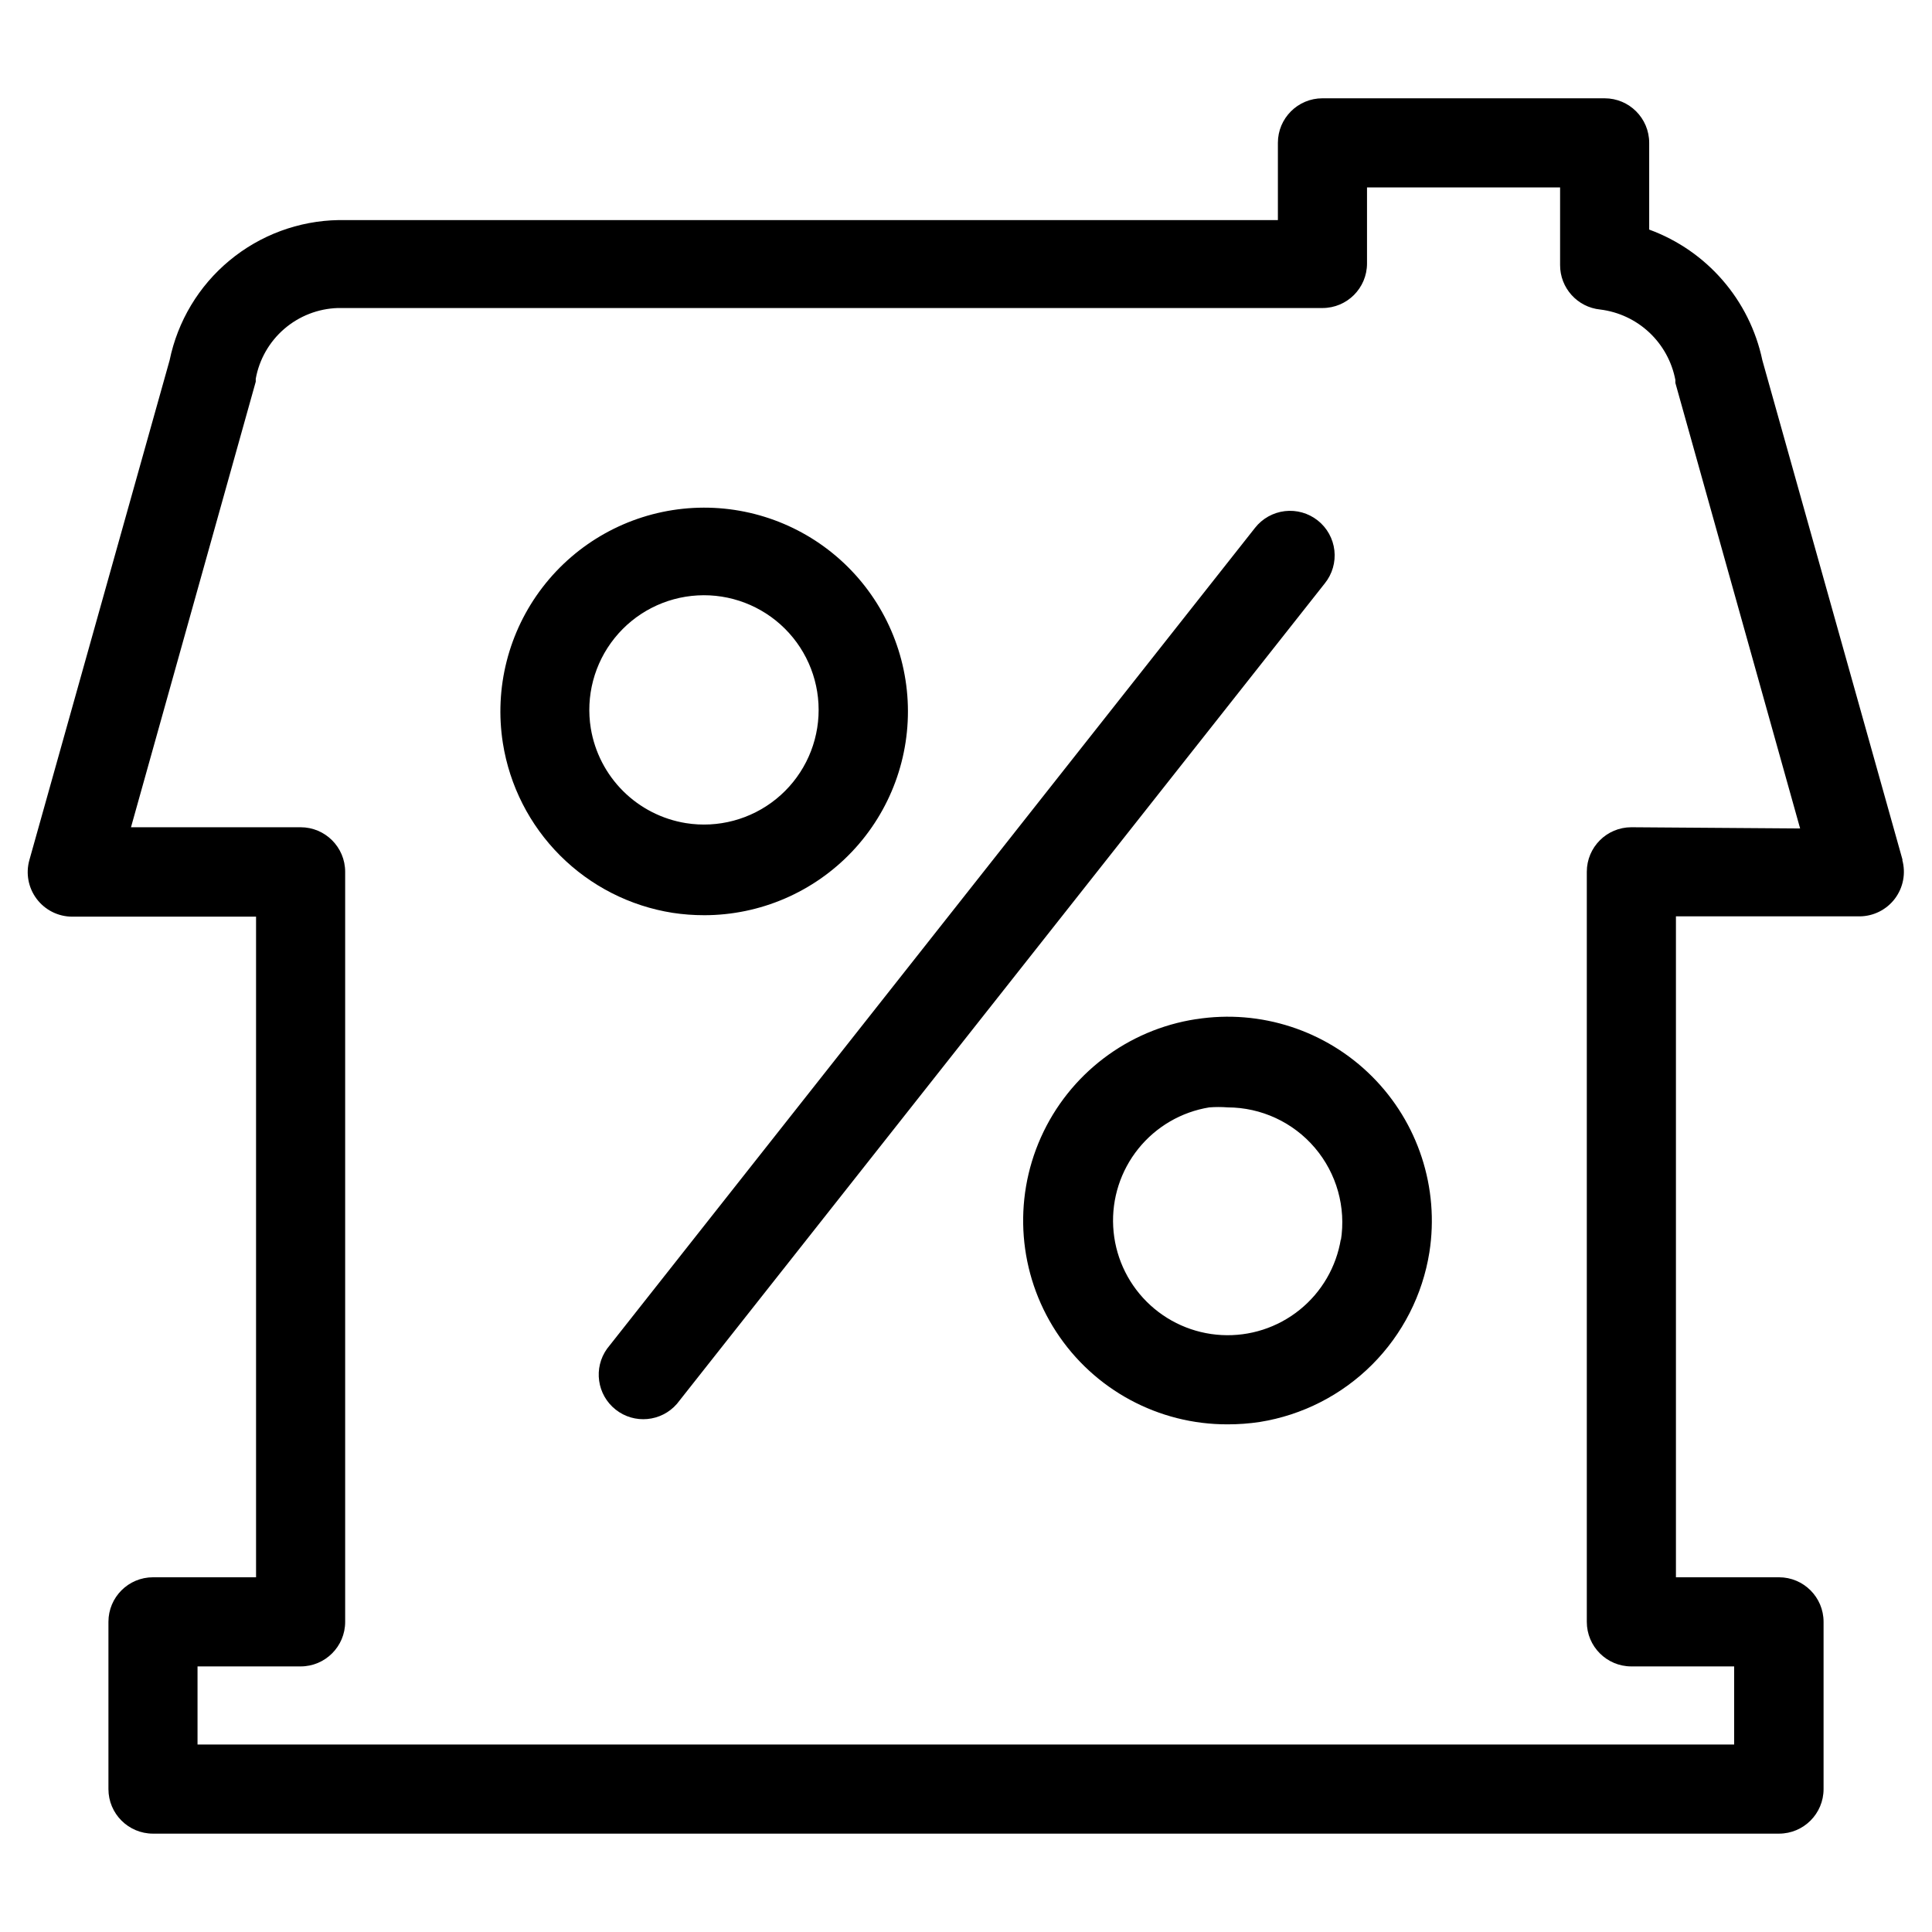 <?xml version="1.0" encoding="UTF-8"?>
<!-- Uploaded to: ICON Repo, www.svgrepo.com, Generator: ICON Repo Mixer Tools -->
<svg fill="#000000" width="800px" height="800px" version="1.1" viewBox="144 144 512 512" xmlns="http://www.w3.org/2000/svg">
 <g>
  <path d="m648.2 371.89-37.156-132.41c-3.352-15.945-14.688-29.039-29.992-34.637v-22.988c0-6.519-5.285-11.805-11.809-11.805h-74.785c-6.519 0-11.805 5.285-11.805 11.805v20.469h-248.91c-10.578 0.176-20.781 3.953-28.922 10.711-8.145 6.754-13.742 16.082-15.871 26.445l-37.156 132.41c-1.012 3.559-0.297 7.383 1.93 10.336 2.227 2.953 5.707 4.695 9.406 4.699h48.727v175.07h-27.312c-6.523 0-11.809 5.289-11.809 11.809v44.32c0 6.519 5.285 11.809 11.809 11.809h430.91c6.519 0 11.809-5.289 11.809-11.809v-44.32c0-6.519-5.289-11.809-11.809-11.809h-27.316v-175.15h48.648c3.68-0.012 7.144-1.742 9.367-4.676 2.223-2.934 2.949-6.734 1.969-10.281zm-71.871-8.66c-6.523 0-11.809 5.289-11.809 11.809v198.77c0 6.523 5.285 11.809 11.809 11.809h27.238v20.703h-407.22v-20.703h27.316c6.523 0 11.809-5.285 11.809-11.809v-198.77c0-6.519-5.285-11.809-11.809-11.809h-44.949l33.062-118.08v-0.789 0.004c0.934-5.137 3.602-9.797 7.555-13.207 3.953-3.406 8.957-5.359 14.172-5.527h260.96c6.523 0 11.809-5.285 11.809-11.809v-20.152h51.168v20.547c-0.027 6.086 4.574 11.199 10.629 11.809 4.867 0.598 9.422 2.727 13 6.078 3.578 3.356 6 7.758 6.918 12.578v0.789l33.062 118.08z"/>
  <path d="m493.2 281.92c-2.461-1.945-5.598-2.832-8.715-2.465-3.113 0.371-5.957 1.965-7.894 4.434l-171.69 217.5c-3.695 5.121-2.707 12.246 2.246 16.168 4.953 3.918 12.113 3.246 16.25-1.527l171.69-217.43c1.98-2.457 2.894-5.602 2.539-8.738-0.355-3.133-1.949-5.996-4.43-7.949z"/>
  <path d="m330.64 386.54c14.812-0.012 28.969-6.102 39.156-16.848 10.191-10.746 15.52-25.207 14.742-39.996-0.777-14.789-7.598-28.609-18.859-38.227-11.262-9.617-25.98-14.188-40.707-12.641-14.73 1.547-28.176 9.074-37.195 20.82-9.02 11.746-12.816 26.68-10.508 41.309 1.789 11.281 7.098 21.703 15.172 29.777 8.074 8.074 18.5 13.387 29.777 15.172 2.789 0.426 5.606 0.637 8.422 0.633zm-30.07-49.516c-1.387-8.512 0.906-17.211 6.309-23.93 5.398-6.723 13.402-10.832 22.012-11.305 8.609-0.473 17.016 2.734 23.121 8.82 6.109 6.086 9.34 14.484 8.895 23.094-0.445 8.609-4.531 16.629-11.234 22.051s-15.395 7.742-23.91 6.379c-6.301-1.02-12.121-3.992-16.641-8.496-4.519-4.508-7.512-10.316-8.551-16.613z"/>
  <path d="m460.93 414.09c-18.125 2.793-33.594 14.59-41.078 31.328-7.488 16.742-5.965 36.137 4.039 51.504s27.121 24.609 45.461 24.543c2.844 0.004 5.688-0.203 8.5-0.629 11.273-1.801 21.691-7.117 29.766-15.188 8.07-8.074 13.387-18.488 15.184-29.762 2.676-17.07-2.969-34.391-15.188-46.609-12.219-12.215-29.535-17.859-46.605-15.188zm38.414 58.254c-1.203 7.394-5.098 14.086-10.938 18.785-5.836 4.699-13.203 7.078-20.688 6.672-7.484-0.402-14.555-3.555-19.852-8.855-5.301-5.297-8.453-12.367-8.855-19.852-0.406-7.484 1.973-14.852 6.672-20.688 4.699-5.84 11.391-9.734 18.785-10.938 1.625-0.125 3.258-0.125 4.883 0 8.902 0.027 17.348 3.945 23.113 10.73 5.769 6.781 8.281 15.746 6.879 24.535z"/>
 </g>
</svg>